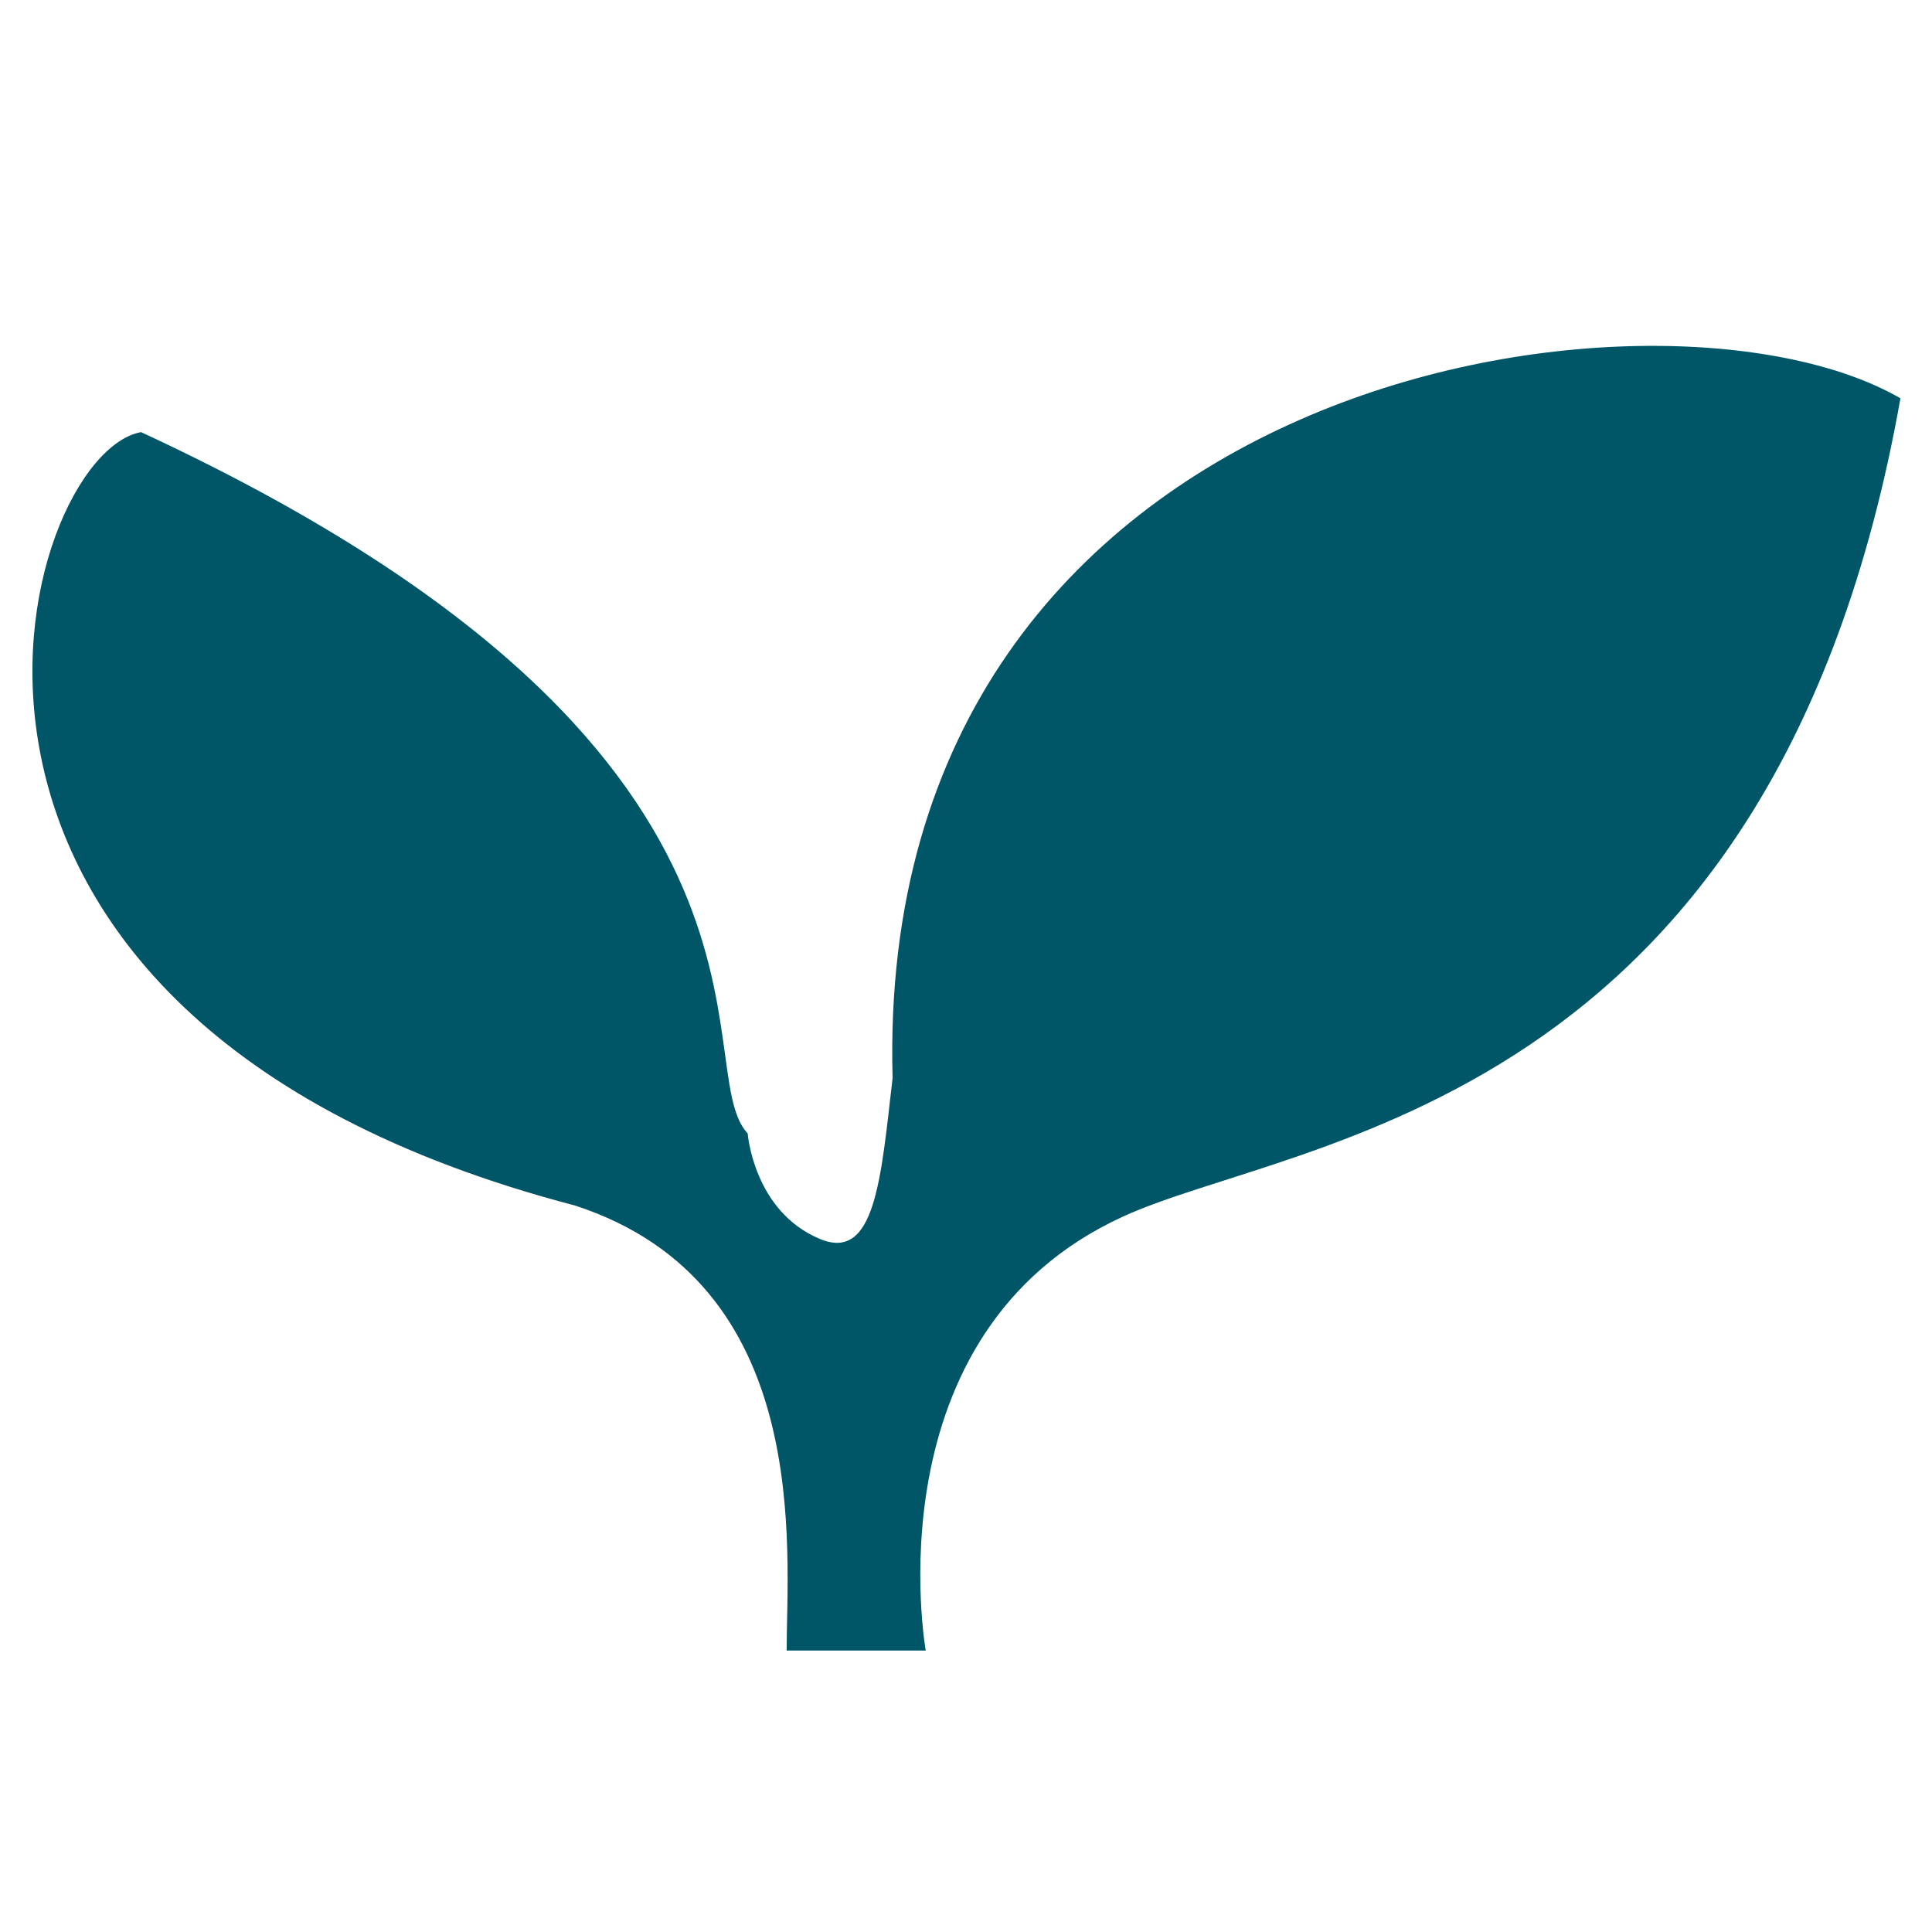 <?xml version="1.0" encoding="UTF-8"?>
<svg xmlns="http://www.w3.org/2000/svg" width="60" height="60" version="1.1" viewBox="0 0 60 60">
  <!-- Generator: Adobe Illustrator 28.6.0, SVG Export Plug-In . SVG Version: 1.2.0 Build 709)  -->
  <g>
    <g id="main">
      <path d="M23.21,35.19c-1.9-2.07,2.42-11.92-18.83-21.77-3.8.69-8.99,18.14,13.48,24.02,7.43,2.42,6.57,10.71,6.57,13.82h4.32s-1.77-9.87,6.13-13.48c5.37-2.46,20.2-3.25,24.14-25.41-7.5-4.34-31.9-.88-31.3,21.11-.36,3.09-.53,5.71-2.25,5-2.07-.86-2.25-3.28-2.25-3.28Z" fill="#005667"/>
      <rect width="60" height="60" fill="none"/>
    </g>
  </g>
</svg>